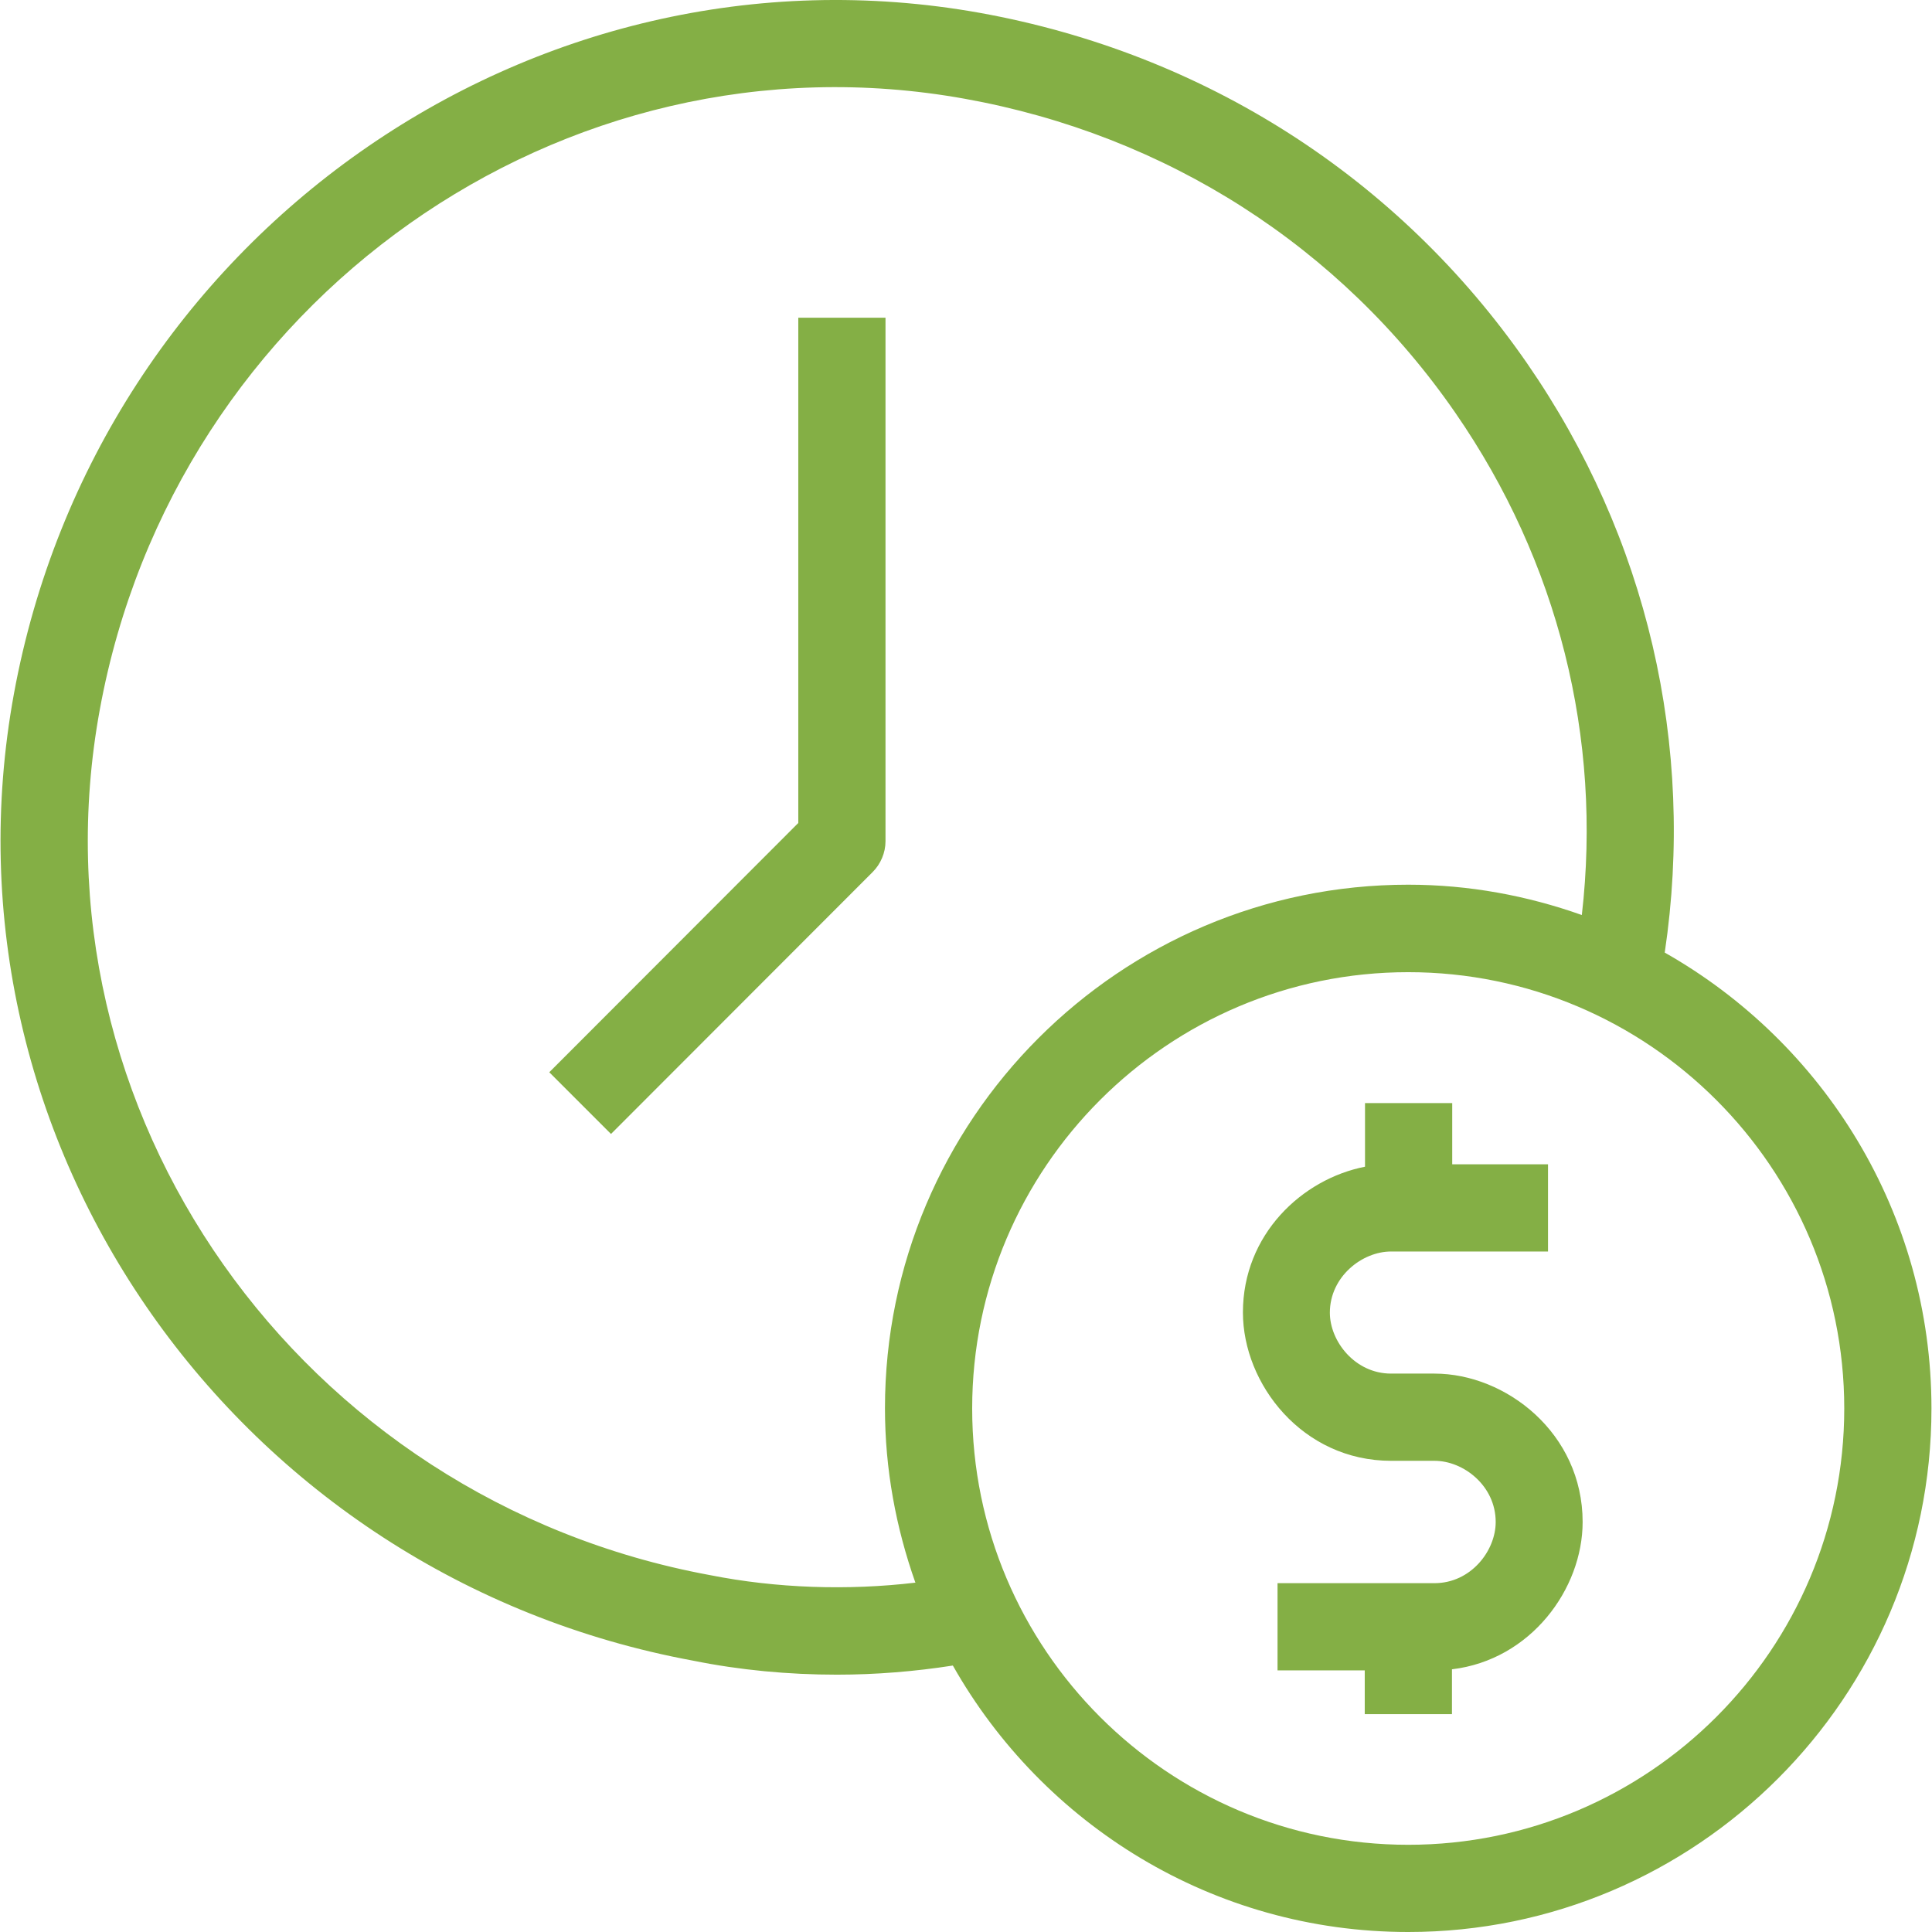 <?xml version="1.0" encoding="UTF-8"?>
<svg xmlns="http://www.w3.org/2000/svg" id="Layer_1" viewBox="0 0 72 72">
  <defs>
    <style>.cls-1{fill:#84af45;}</style>
  </defs>
  <path class="cls-1" d="M62.04,35.5c1.15-7.72-.65-15.48-5.13-21.96C52.13,6.63,44.89,1.99,36.52.48,19.8-2.52,3.64,8.85.52,25.85c-3.07,16.74,8.3,32.9,25.32,36.04,1.73.35,3.54.52,5.35.52,1.46,0,2.91-.12,4.32-.34,3.35,5.92,9.69,9.93,16.97,9.93,10.75,0,19.5-8.75,19.5-19.51,0-7.28-4.01-13.63-9.94-16.99ZM34.12,58.98c-2.53.3-5.19.21-7.66-.28C11.17,55.88.97,41.41,3.72,26.44,6.51,11.2,20.97.98,35.95,3.68c7.51,1.35,14.01,5.51,18.29,11.71,3.83,5.54,5.47,12.12,4.71,18.71-2.03-.72-4.2-1.13-6.47-1.13-10.75,0-19.5,8.75-19.5,19.51,0,2.28.41,4.45,1.13,6.49ZM52.48,68.75c-8.96,0-16.25-7.29-16.25-16.26s7.29-16.26,16.25-16.26,16.25,7.29,16.25,16.26-7.29,16.26-16.25,16.26ZM53.46,51.19h-1.62c-1.34,0-2.28-1.2-2.28-2.27,0-1.34,1.2-2.28,2.28-2.28h5.85v-3.25h-3.57v-2.28h-3.25v2.37c-2.35.46-4.55,2.53-4.55,5.43,0,2.67,2.22,5.53,5.52,5.53h1.62c1.08,0,2.28.93,2.28,2.28,0,1.08-.93,2.28-2.28,2.28h-5.85v3.25h3.25v1.63h3.25v-1.67c2.94-.35,4.87-3,4.87-5.49,0-3.31-2.86-5.53-5.52-5.53ZM29.74,30.68l-9.27,9.28,2.3,2.3,9.75-9.76c.3-.3.48-.72.48-1.15V11.84h-3.25v18.84Z"></path>
</svg>
